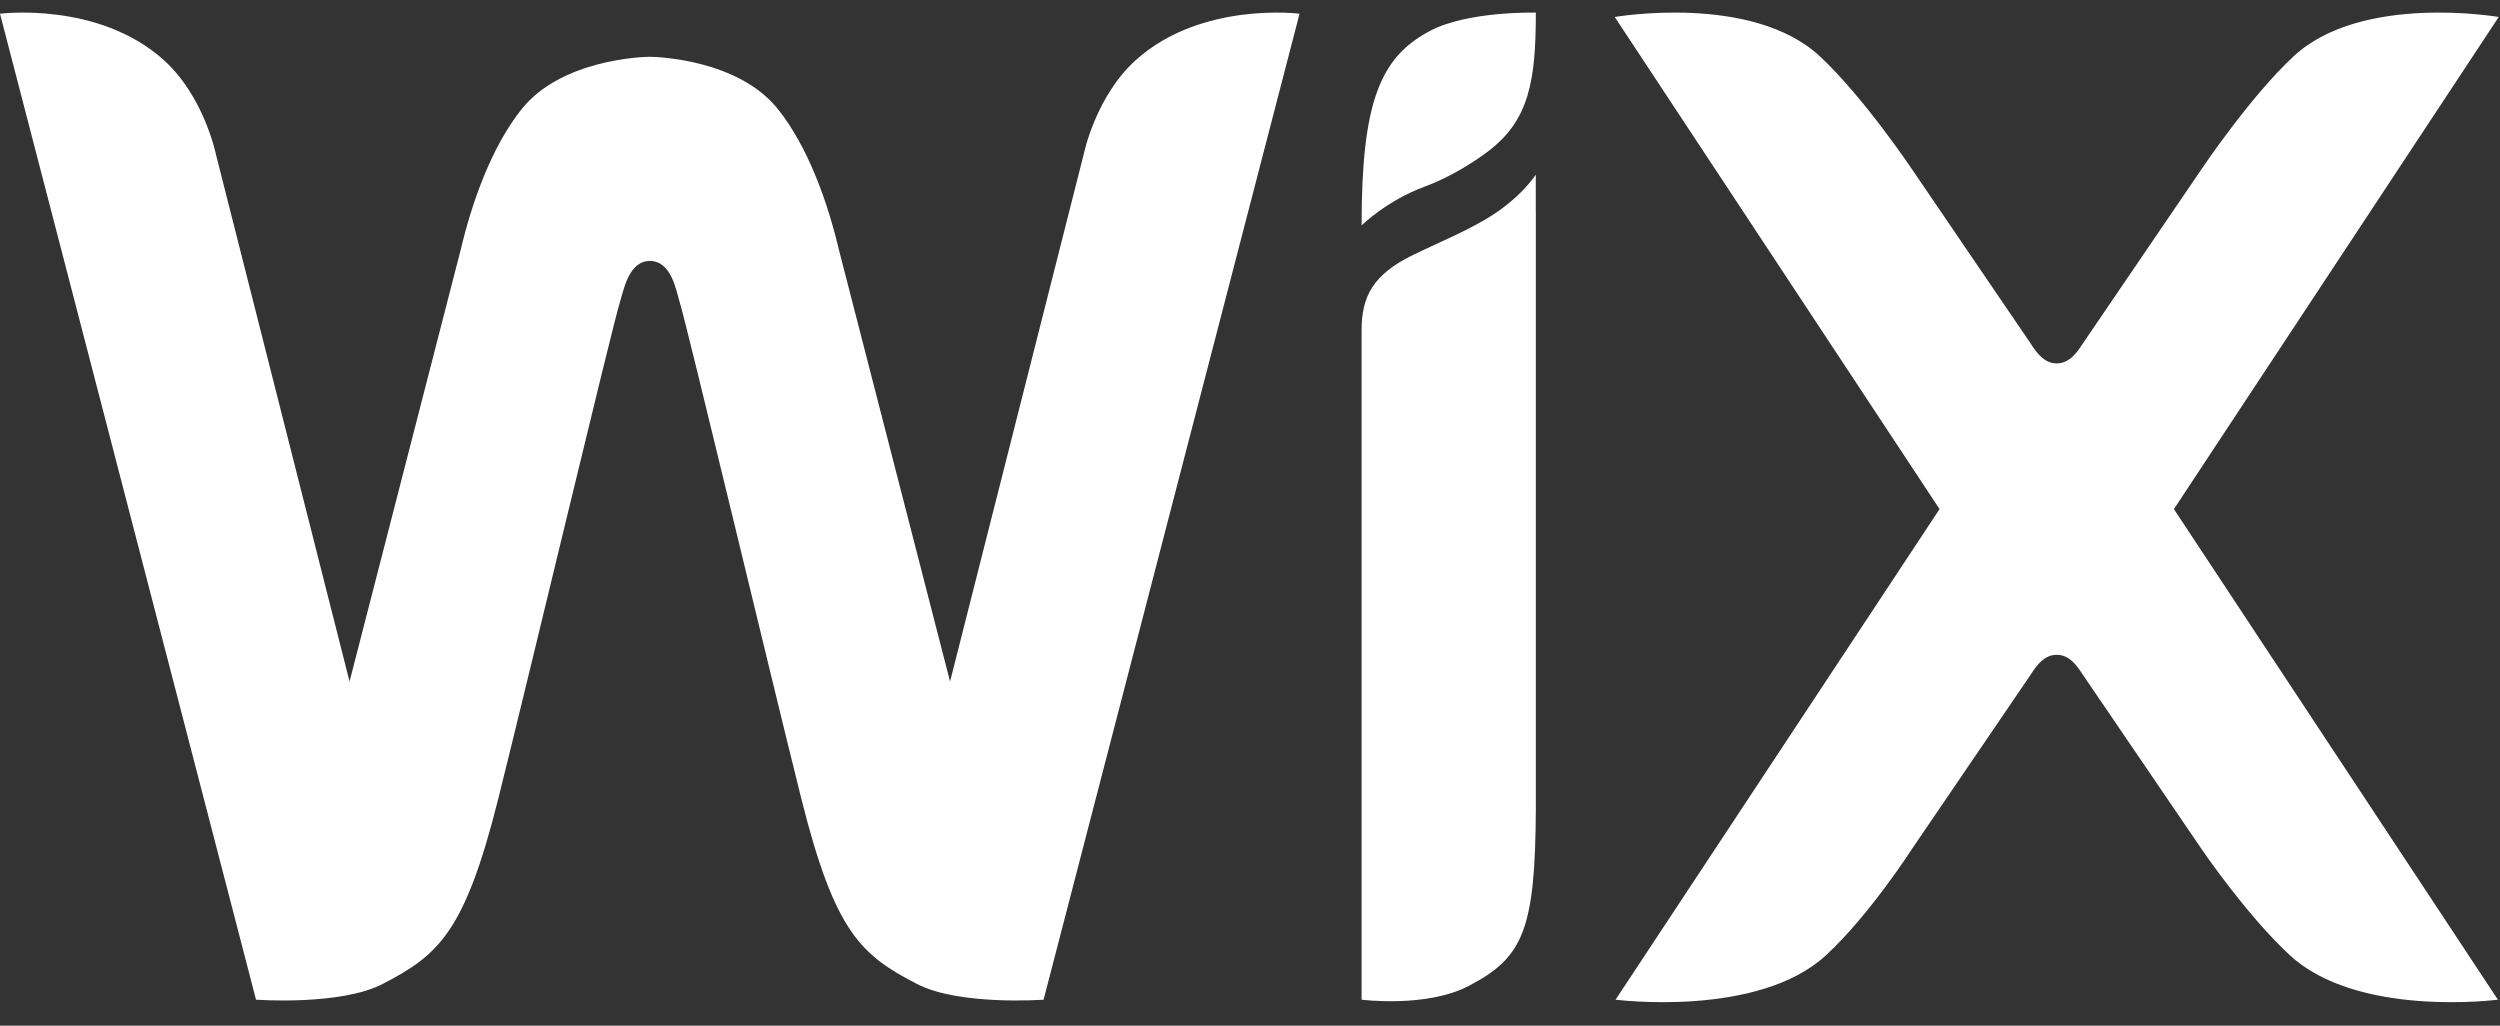 <svg width="39" height="16" viewBox="0 0 39 16" fill="none" xmlns="http://www.w3.org/2000/svg">
<rect x="0" y="0" width="39" height="16" fill="#333333" stroke="none"/>
<path fill-rule="evenodd" clip-rule="evenodd" d="M22.302 0.485C21.529 0.897 21.241 1.593 21.241 3.516C21.241 3.516 21.633 3.131 22.213 2.916C22.636 2.761 22.997 2.523 23.206 2.367C23.858 1.88 23.959 1.253 23.959 0.197C23.959 0.197 22.895 0.168 22.302 0.485ZM17.721 0.935C17.091 1.501 16.907 2.402 16.907 2.402L14.821 10.632L13.087 3.896C12.918 3.18 12.613 2.295 12.131 1.697C11.518 0.934 10.27 0.886 10.137 0.886C10.004 0.886 8.757 0.934 8.142 1.697C7.661 2.295 7.356 3.18 7.187 3.896L5.453 10.632L3.367 2.402C3.367 2.402 3.183 1.501 2.553 0.935C1.532 0.018 0 0.214 0 0.214L3.994 15.595C3.994 15.595 5.311 15.692 5.971 15.349C6.836 14.9 7.249 14.553 7.773 12.46C8.24 10.594 9.546 5.114 9.668 4.724C9.728 4.531 9.805 4.071 10.137 4.071C10.476 4.071 10.547 4.531 10.606 4.724C10.726 5.114 12.034 10.594 12.501 12.46C13.025 14.553 13.437 14.9 14.303 15.349C14.963 15.692 16.28 15.595 16.28 15.595L20.273 0.214C20.273 0.214 18.742 0.018 17.721 0.935ZM23.958 2.725C23.958 2.725 23.709 3.119 23.138 3.443C22.773 3.652 22.421 3.793 22.044 3.977C21.412 4.286 21.241 4.63 21.241 5.154V5.329V6.139V6.161V6.344V15.595C21.241 15.595 22.249 15.725 22.909 15.382C23.757 14.942 23.952 14.517 23.959 12.604V3.282L23.958 3.283V2.725ZM33.913 7.942L38.98 0.265C38.98 0.265 36.842 -0.106 35.783 0.876C35.105 1.504 34.347 2.634 34.347 2.634L32.483 5.372C32.392 5.514 32.274 5.669 32.085 5.669C31.896 5.669 31.778 5.514 31.687 5.372L29.823 2.634C29.823 2.634 29.065 1.504 28.387 0.876C27.328 -0.106 25.19 0.265 25.19 0.265L30.257 7.942L25.203 15.595C25.203 15.595 27.43 15.882 28.489 14.899C29.167 14.271 29.823 13.249 29.823 13.249L31.687 10.512C31.778 10.369 31.896 10.215 32.085 10.215C32.274 10.215 32.392 10.369 32.483 10.512L34.347 13.249C34.347 13.249 35.041 14.271 35.719 14.899C36.778 15.882 38.967 15.595 38.967 15.595L33.913 7.942Z" fill="white"/>
</svg>
